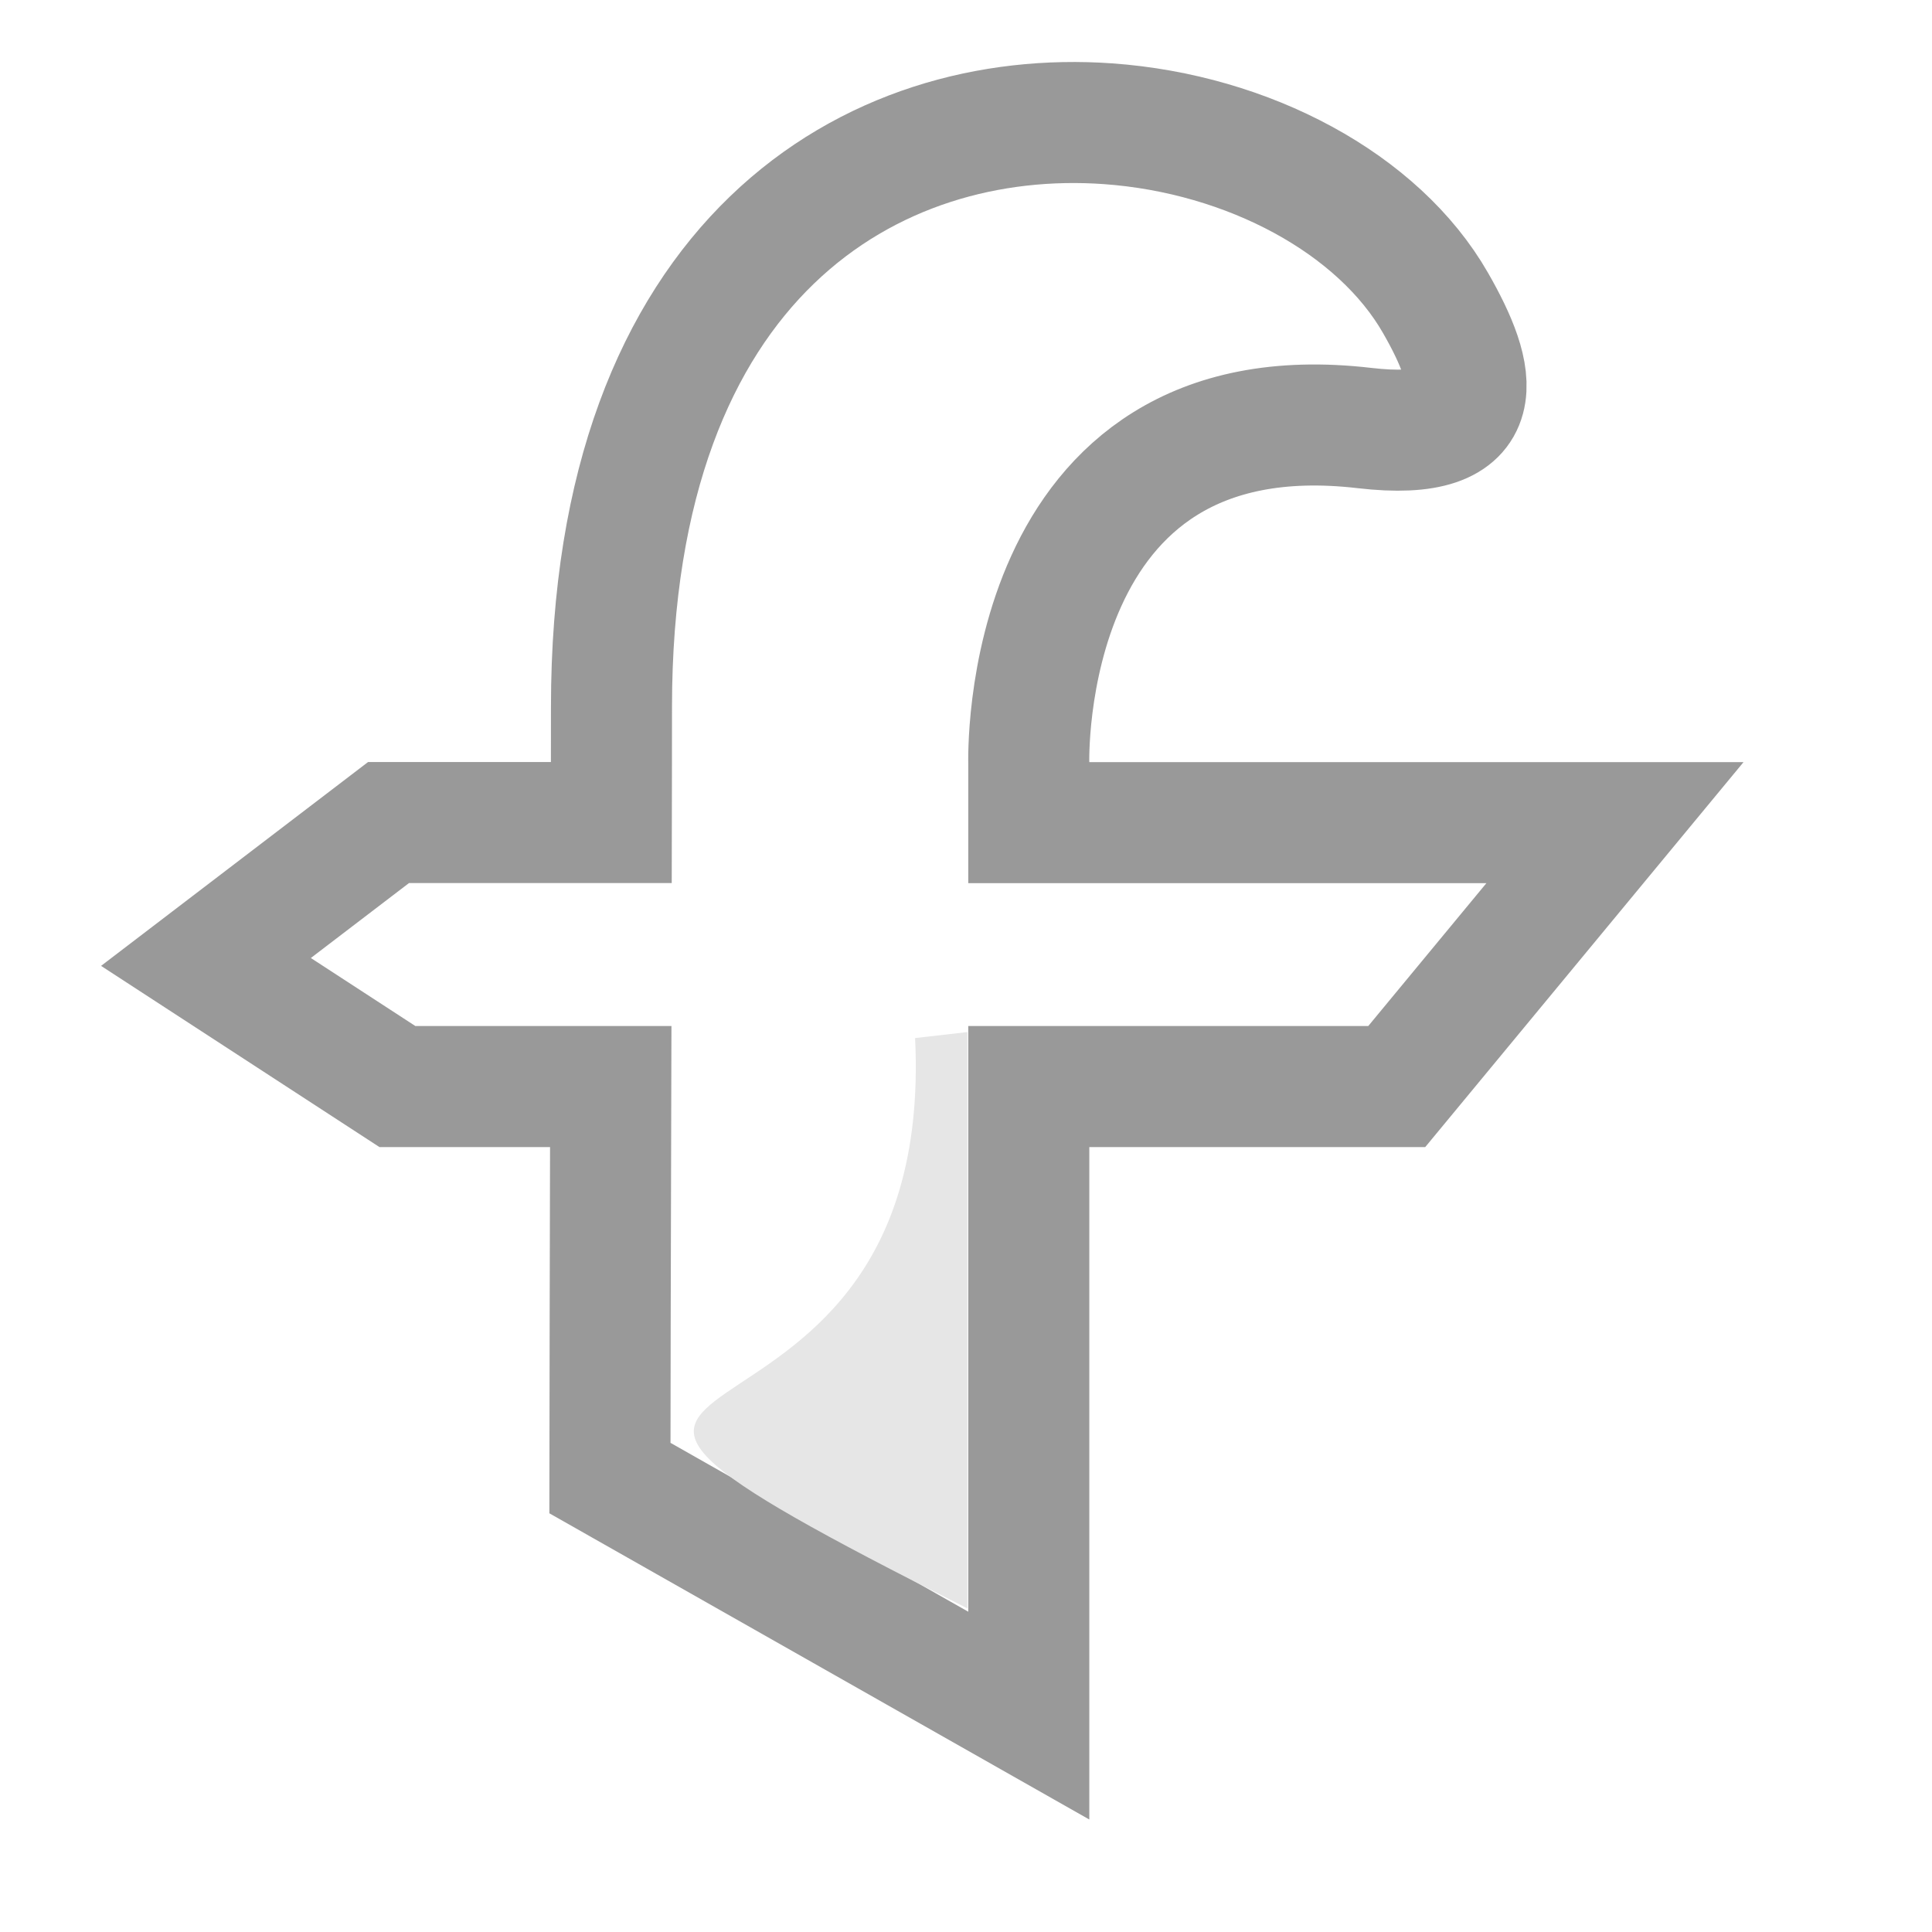 <?xml version="1.0" encoding="UTF-8" standalone="no"?>
<svg
   xmlns:dc="http://purl.org/dc/elements/1.1/"
   xmlns:cc="http://creativecommons.org/ns#"
   xmlns:rdf="http://www.w3.org/1999/02/22-rdf-syntax-ns#"
   xmlns:svg="http://www.w3.org/2000/svg"
   xmlns="http://www.w3.org/2000/svg"
   xmlns:sodipodi="http://sodipodi.sourceforge.net/DTD/sodipodi-0.dtd"
   xmlns:inkscape="http://www.inkscape.org/namespaces/inkscape"
   fill="#000000"
   viewBox="0 0 20 20"
   width="20"
   height="20"
   version="1.1"
   id="svg4"
   sodipodi:docname="facebook.svg"
   inkscape:version="1.0.2-2 (e86c870879, 2021-01-15)">
  <defs
     id="defs8" />
  <sodipodi:namedview
     pagecolor="#ffffff"
     bordercolor="#666666"
     borderopacity="1"
     objecttolerance="10"
     gridtolerance="10"
     guidetolerance="10"
     inkscape:pageopacity="0"
     inkscape:pageshadow="2"
     inkscape:window-width="1600"
     inkscape:window-height="821"
     id="namedview6"
     showgrid="false"
     inkscape:zoom="28.63"
     inkscape:cx="14.061846"
     inkscape:cy="11.144838"
     inkscape:window-x="-9"
     inkscape:window-y="-9"
     inkscape:window-maximized="1"
     inkscape:current-layer="svg4"
     inkscape:document-rotation="0" />
  <path
     id="path832"
     style="fill:none;stroke:#999999;stroke-width:1.253;stroke-linecap:butt;stroke-linejoin:miter;stroke-miterlimit:4;stroke-dasharray:none;stroke-opacity:1"
     d="M 11.471,1.281 C 9.048,1.109 6.33,2.649 6.33,7.32 c 0,1.119 -0.001,0.367 -0.002,1.195 H 4.022 l -1.89,1.443 1.982,1.29 h 2.208 c -0.004,1.107 -0.008,4.053 -0.008,4.053 l 4.336,2.459 v -6.512 h 3.809 L 16.718,8.516 H 10.65 V 7.906 c 0,0 -0.12,-3.893 3.475,-3.475 C 15.48,4.589 15.286,3.878 14.861,3.137 14.271,2.106 12.924,1.385 11.471,1.281 Z"
     sodipodi:nodetypes="ssccccccccccccsss" />
  <path
     style="color:#000000;font-style:normal;font-variant:normal;font-weight:normal;font-stretch:normal;font-size:medium;line-height:normal;font-family:sans-serif;font-variant-ligatures:normal;font-variant-position:normal;font-variant-caps:normal;font-variant-numeric:normal;font-variant-alternates:normal;font-variant-east-asian:normal;font-feature-settings:normal;font-variation-settings:normal;text-indent:0;text-align:start;text-decoration:none;text-decoration-line:none;text-decoration-style:solid;text-decoration-color:#000000;letter-spacing:normal;word-spacing:normal;text-transform:none;writing-mode:lr-tb;direction:ltr;text-orientation:mixed;dominant-baseline:auto;baseline-shift:baseline;text-anchor:start;white-space:normal;shape-padding:0;shape-margin:0;inline-size:0;clip-rule:nonzero;display:inline;overflow:visible;visibility:visible;opacity:1;isolation:auto;mix-blend-mode:normal;color-interpolation:sRGB;color-interpolation-filters:linearRGB;solid-color:#000000;solid-opacity:1;vector-effect:none;fill:#e6e6e6;fill-opacity:1;fill-rule:nonzero;stroke:none;stroke-width:0.921;stroke-linecap:butt;stroke-linejoin:miter;stroke-miterlimit:4;stroke-dasharray:none;stroke-dashoffset:0;stroke-opacity:1;color-rendering:auto;image-rendering:auto;shape-rendering:auto;text-rendering:auto;enable-background:accumulate;stop-color:#000000;stop-opacity:1"
     d="m 9.473,10.746 c 0.242,5.016 -5.629,2.801 0.542,5.904 v 0 -5.966 z"
     id="path838"
     sodipodi:nodetypes="ccccc" />
</svg>
